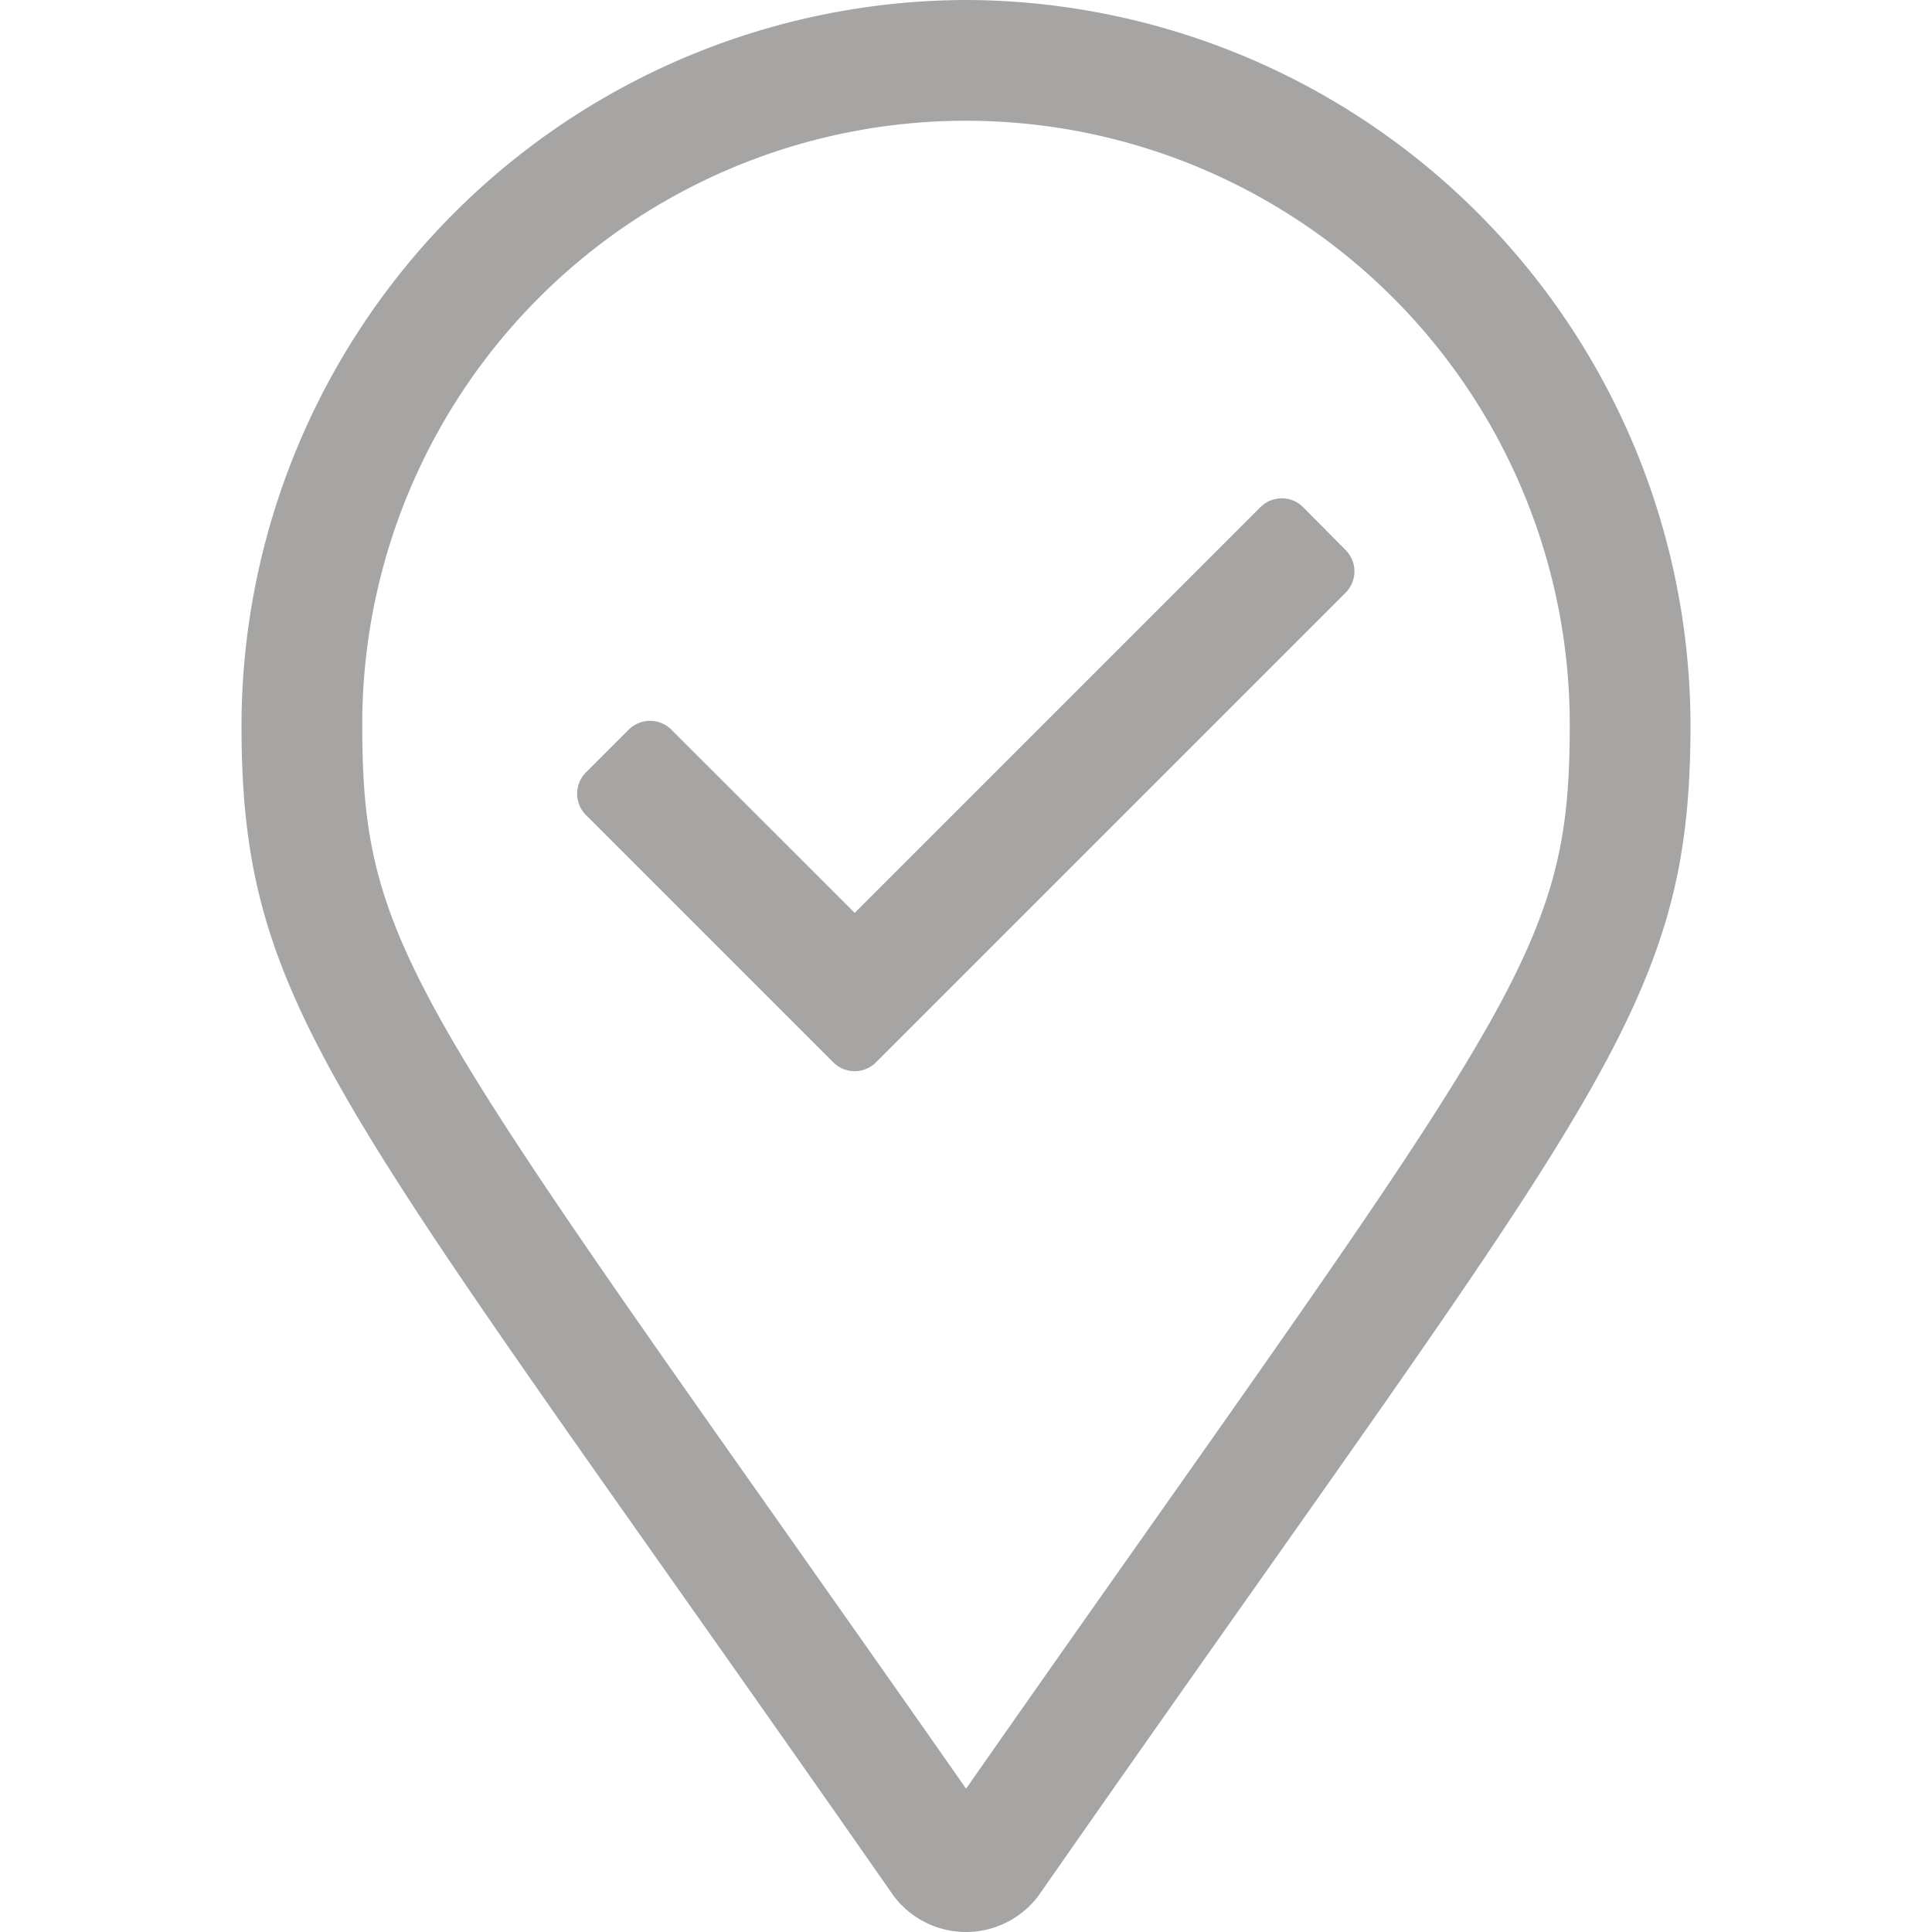 <svg xmlns="http://www.w3.org/2000/svg" xmlns:xlink="http://www.w3.org/1999/xlink" width="40" height="40" viewBox="0 0 40 40">
  <defs>
    <clipPath id="clip-path">
      <rect id="icon" width="40" height="40" transform="translate(520 882)" fill="#fff"/>
    </clipPath>
  </defs>
  <g transform="translate(-520 -882)" clip-path="url(#clip-path)">
    <path id="icon-place" d="M15,0A15.044,15.044,0,0,0,0,15c0,6,2,7.75,13.5,24.25a1.875,1.875,0,0,0,3,0C28,22.75,30,21,30,15A15.044,15.044,0,0,0,15,0Zm0,37.031c-1.537-2.2-2.9-4.129-4.1-5.835C3.331,20.466,2.5,19.149,2.5,15a12.5,12.5,0,0,1,25,0c0,4.149-.831,5.466-8.4,16.2-1.212,1.72-2.585,3.666-4.1,5.835ZM21.98,10.5a.626.626,0,0,0-.884,0l-8.4,8.4L8.9,15.107a.626.626,0,0,0-.884,0l-.884.884a.625.625,0,0,0,0,.884l5.12,5.12a.625.625,0,0,0,.884,0l9.723-9.723a.625.625,0,0,0,0-.884L21.98,10.5Z" transform="translate(525 882)" fill="rgba(79,76,75,0.5)"/>
  </g>
</svg>

